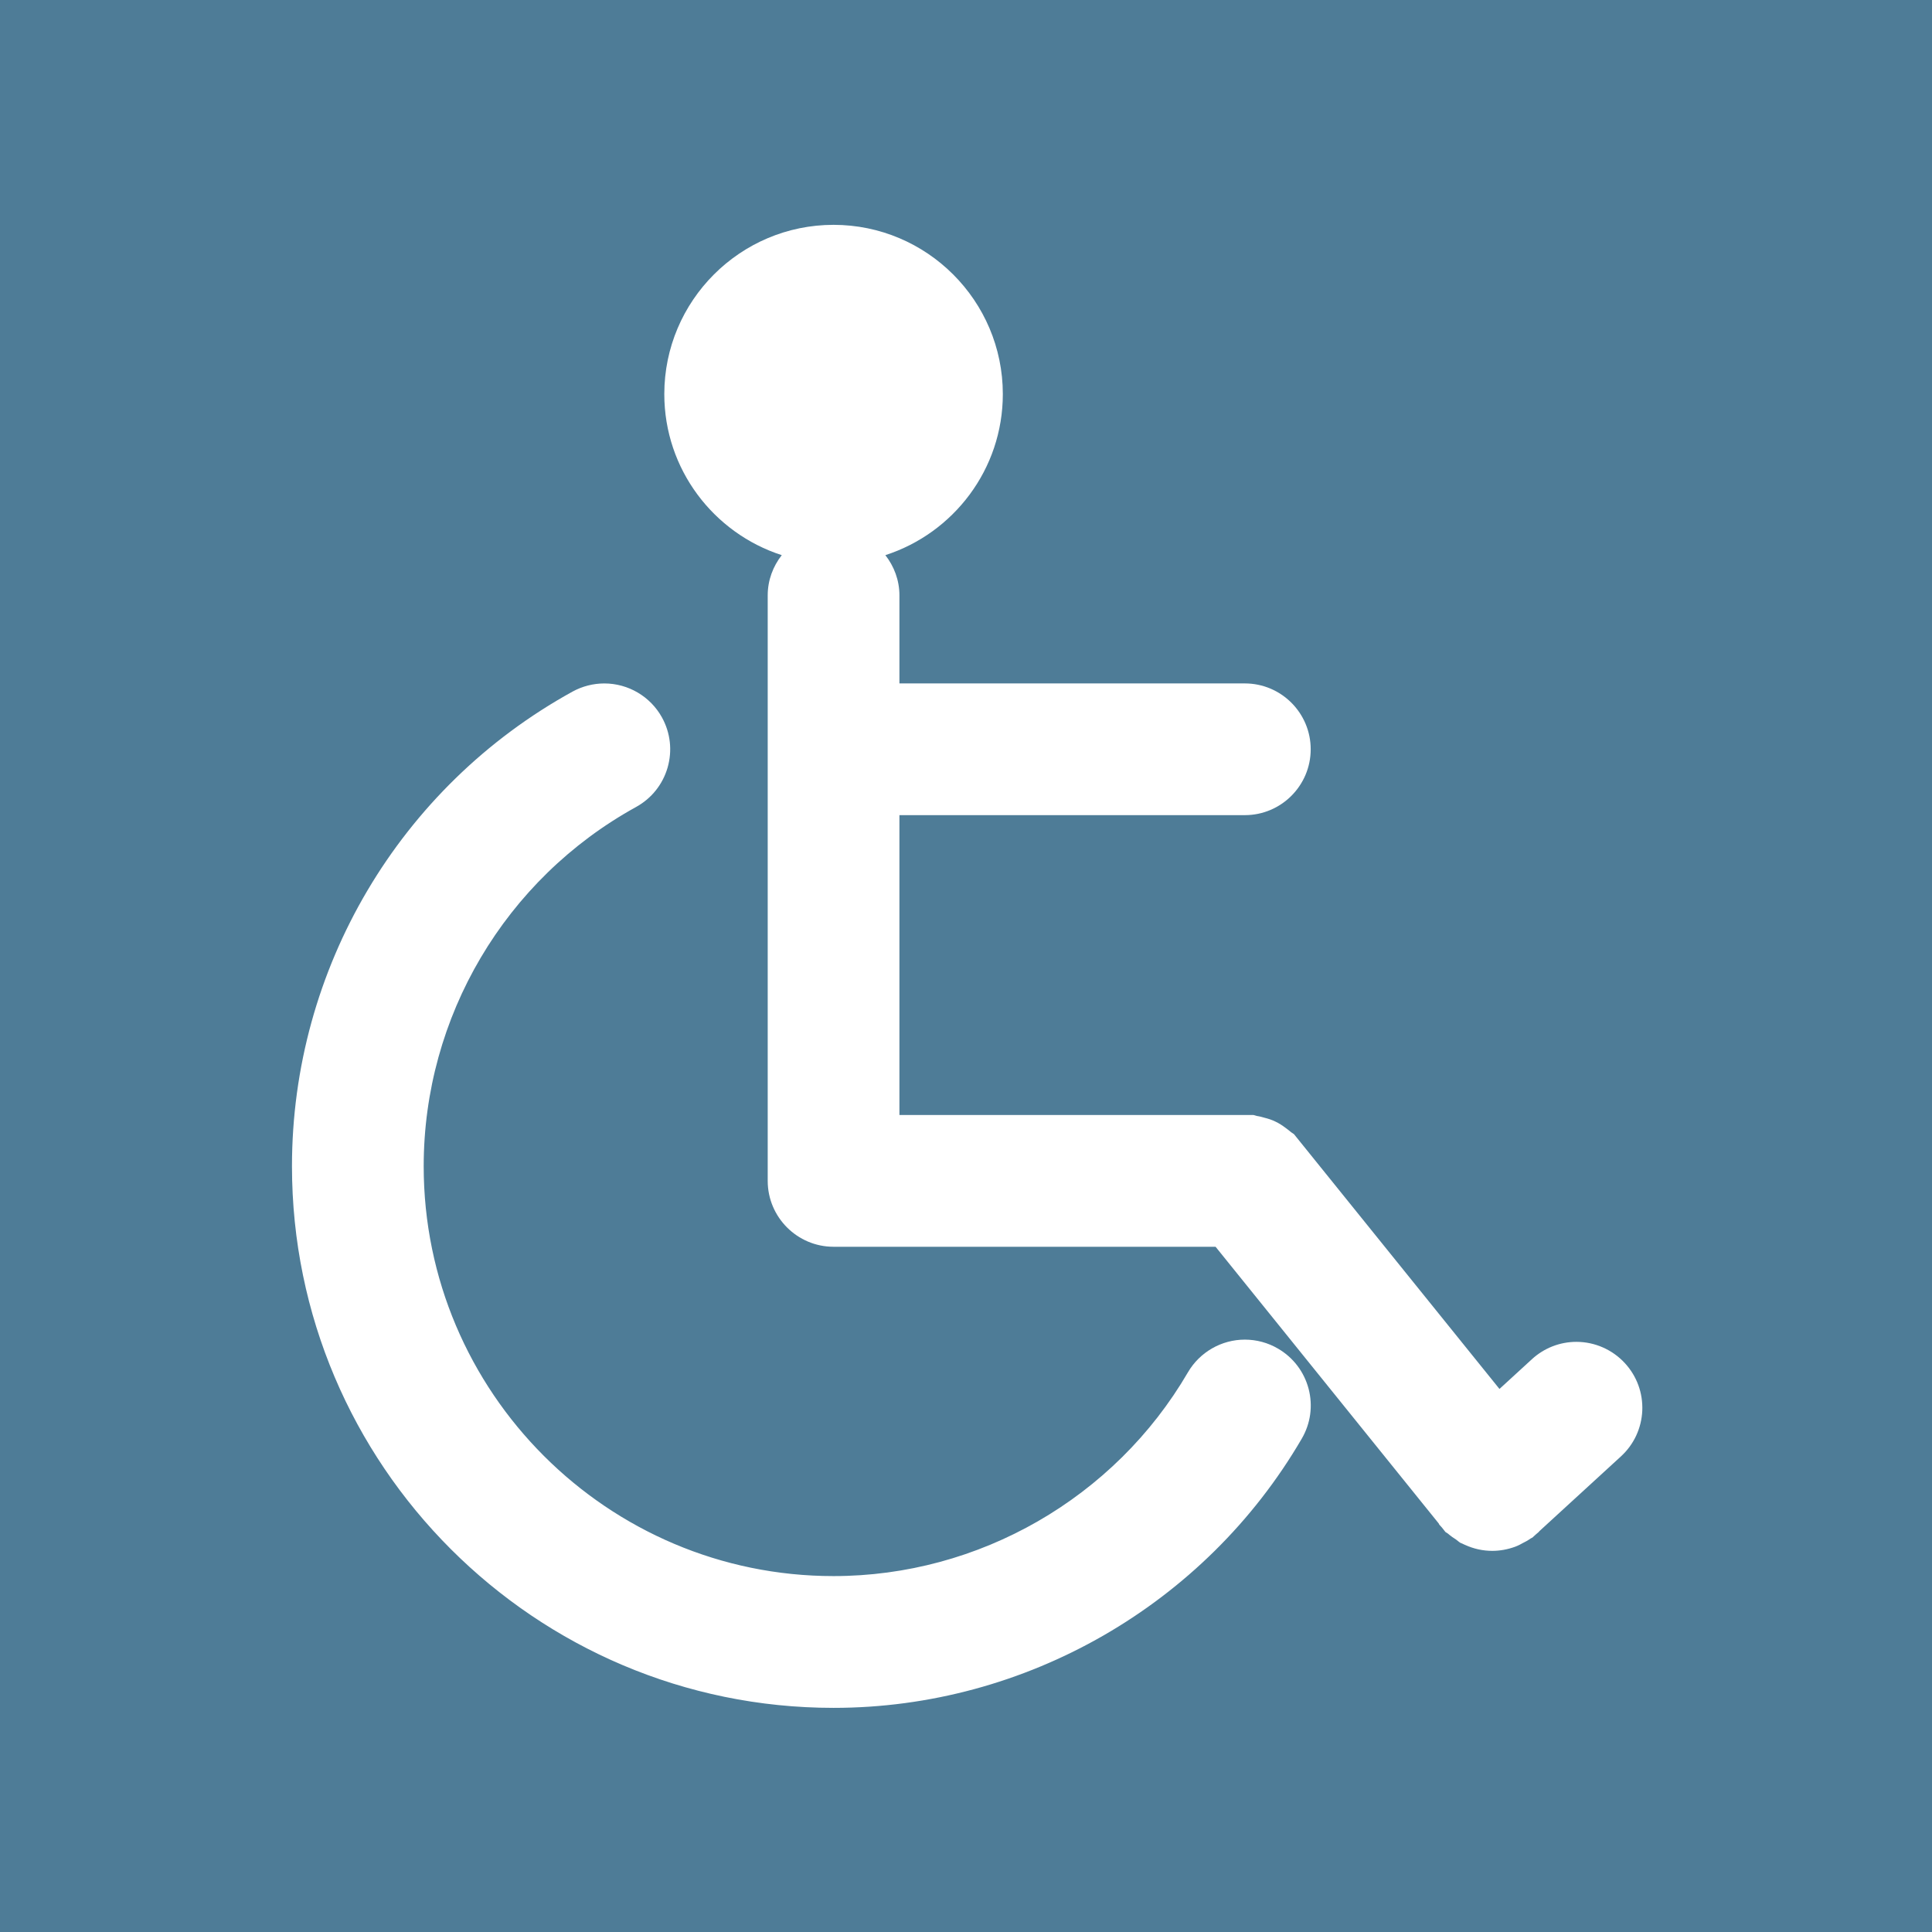 <?xml version="1.0" encoding="UTF-8"?>
<svg xmlns="http://www.w3.org/2000/svg" xmlns:xlink="http://www.w3.org/1999/xlink" width="375pt" height="375pt" viewBox="0 0 375 375" version="1.1">
<rect x="0" y="0" width="375" height="375" fill="#333333" stroke="none"/>
<defs>
<clipPath id="clip1">
  <path d="M 0 0 L 375 0 L 375 375 L 0 375 Z M 0 0 "/>
</clipPath>
</defs>
<g id="surface0">
<g clip-path="url(#clip1)" clip-rule="nonzero">
<path style=" stroke:none;fill-rule:evenodd;fill:rgb(30.588%,48.627%,59.216%);fill-opacity:1;" d="M 0 0 L 375 0 L 375 375 L 0 375 Z M 0 0 "/>
<path style=" stroke:none;fill-rule:nonzero;fill:rgb(100%,100%,100%);fill-opacity:1;" d="M 248.062 261.766 C 246.113 260.621 243.887 260.02 241.621 260.02 C 237.09 260.02 232.859 262.449 230.574 266.371 C 216.359 290.762 190.004 305.918 161.789 305.918 C 117.93 305.918 82.238 270.227 82.238 226.367 C 82.238 197.363 98.039 170.641 123.465 156.633 C 126.457 154.98 128.625 152.266 129.578 148.996 C 130.523 145.711 130.141 142.254 128.492 139.262 C 126.242 135.184 121.941 132.656 117.293 132.656 C 115.148 132.656 113.023 133.203 111.129 134.238 C 77.535 152.746 56.672 188.051 56.672 226.367 C 56.672 284.344 103.824 331.496 161.797 331.496 C 199.066 331.496 233.887 311.477 252.668 279.25 C 254.395 276.293 254.859 272.852 253.996 269.551 C 253.117 266.246 251.004 263.477 248.062 261.766 Z M 245.305 274.953 C 228.039 304.562 196.035 322.969 161.789 322.969 C 108.523 322.969 65.191 279.633 65.191 226.359 C 65.191 191.156 84.367 158.711 115.238 141.699 C 117.301 140.574 119.887 141.316 121.027 143.379 C 122.168 145.434 121.41 148.035 119.348 149.168 C 91.199 164.68 73.711 194.258 73.711 226.359 C 73.711 274.93 113.219 314.441 161.789 314.441 C 193.02 314.441 222.195 297.66 237.938 270.66 C 239.121 268.629 241.734 267.941 243.766 269.125 C 245.797 270.301 246.488 272.91 245.305 274.953 Z M 245.305 274.953 "/>
<path style=" stroke:none;fill-rule:nonzero;fill:rgb(100%,100%,100%);fill-opacity:1;" d="M 315.406 264.605 C 312.988 261.969 309.562 260.453 305.984 260.453 C 302.773 260.453 299.707 261.652 297.344 263.82 L 291.047 269.594 L 251.16 220.141 L 250.598 219.758 C 250.176 219.398 249.801 219.121 249.516 218.91 C 248.887 218.438 248.25 218.023 247.547 217.695 C 246.887 217.371 246.195 217.141 245.379 216.938 C 245.055 216.84 244.547 216.695 243.922 216.602 L 243.285 216.418 L 174.578 216.418 L 174.578 158.219 L 241.621 158.219 C 248.672 158.219 254.406 152.48 254.406 145.434 C 254.406 138.383 248.672 132.652 241.621 132.652 L 174.578 132.652 L 174.578 115.559 C 174.578 112.613 173.535 109.918 171.848 107.754 C 185.062 103.492 194.648 91.094 194.648 76.492 C 194.648 58.379 179.91 43.641 161.789 43.641 C 143.676 43.641 128.941 58.379 128.941 76.492 C 128.941 91.094 138.531 103.492 151.738 107.754 C 150.051 109.918 149.012 112.605 149.012 115.559 L 149.012 229.207 C 149.012 236.25 154.746 241.996 161.789 241.996 L 235.941 241.996 L 279.262 295.711 L 279.367 295.934 L 279.879 296.496 L 280.559 297.359 L 281.016 297.652 C 281.633 298.191 282.195 298.551 282.586 298.801 L 283.371 299.414 L 284.398 299.879 C 286.078 300.637 287.844 301.02 289.648 301.02 C 291.113 301.02 292.582 300.766 294.09 300.219 C 294.734 299.977 295.254 299.691 295.59 299.496 C 295.941 299.332 296.477 299.055 297.105 298.613 L 297.441 298.441 L 298.117 297.824 L 298.695 297.328 L 298.777 297.211 L 314.633 282.676 C 317.145 280.363 318.613 277.215 318.766 273.801 C 318.906 270.391 317.715 267.121 315.406 264.605 Z M 137.469 76.492 C 137.469 63.082 148.379 52.168 161.797 52.168 C 175.207 52.168 186.129 63.082 186.129 76.492 C 186.129 89.91 175.207 100.82 161.797 100.82 C 148.379 100.82 137.469 89.91 137.469 76.492 Z M 308.871 276.383 L 292.531 291.375 C 292.492 291.406 292.441 291.414 292.41 291.449 C 292.371 291.48 292.359 291.523 292.32 291.555 C 292.086 291.742 291.809 291.848 291.547 291.988 C 291.398 292.066 291.262 292.168 291.105 292.238 C 290.633 292.402 290.137 292.508 289.648 292.508 C 289.051 292.508 288.457 292.363 287.902 292.109 C 287.723 292.027 287.578 291.871 287.414 291.766 C 287.102 291.562 286.77 291.406 286.516 291.121 C 286.477 291.082 286.469 291.031 286.434 290.992 C 286.402 290.953 286.363 290.945 286.336 290.918 L 240.023 233.469 L 161.789 233.469 C 159.441 233.469 157.531 231.562 157.531 229.207 L 157.531 115.559 C 157.531 113.203 159.441 111.301 161.789 111.301 C 164.145 111.301 166.059 113.203 166.059 115.559 L 166.059 141.172 L 241.621 141.172 C 243.977 141.172 245.879 143.086 245.879 145.434 C 245.879 147.789 243.977 149.691 241.621 149.691 L 166.059 149.691 L 166.059 224.945 L 242.062 224.945 C 242.129 224.945 242.199 224.984 242.273 224.992 C 242.578 225 242.871 225.09 243.18 225.172 C 243.422 225.238 243.66 225.285 243.879 225.391 C 244.109 225.496 244.312 225.66 244.531 225.824 C 244.77 226.004 245.004 226.168 245.203 226.395 C 245.258 226.445 245.324 226.469 245.379 226.539 L 290.113 282.023 L 303.105 270.105 C 304.844 268.516 307.531 268.629 309.129 270.367 C 310.719 272.094 310.598 274.793 308.871 276.383 Z M 308.871 276.383 "/>
<path style="fill-rule:evenodd;fill:rgb(100%,100%,100%);fill-opacity:1;stroke-width:2;stroke-linecap:round;stroke-linejoin:round;stroke:rgb(100%,100%,100%);stroke-opacity:1;stroke-miterlimit:10;" d="M 215 65.021 L 236.672 70.568 L 247.5 84.458 L 254.172 102.24 L 247.781 121.411 L 228.891 136.958 L 224.448 150.292 L 228.609 178.63 L 237.219 184.74 L 307.219 184.182 L 332.219 187.521 L 330.562 202.24 L 313.062 208.349 L 228.339 206.13 L 226.109 295.292 L 326.948 298.63 L 361.109 335.021 L 386.948 368.63 L 402.781 355.292 L 415.562 352.521 L 419.719 360.292 L 419.448 371.682 L 388.062 396.958 L 374.719 388.63 L 316.672 318.068 L 213.891 315.849 L 205.839 310.849 L 204.448 150.021 L 205.281 139.182 L 186.109 126.411 L 177.5 105.021 L 179.172 88.349 L 187.781 76.958 L 203.891 65.292 L 213.609 64.182 " transform="matrix(0.75,0,0,0.75,0,0)"/>
<path style="fill-rule:evenodd;fill:rgb(100%,100%,100%);fill-opacity:1;stroke-width:2;stroke-linecap:round;stroke-linejoin:round;stroke:rgb(100%,100%,100%);stroke-opacity:1;stroke-miterlimit:10;" d="M 159.172 182.24 L 128.339 199.74 L 100.281 235.849 L 81.948 279.458 L 82.5 330.568 L 96.391 363.911 L 112.5 388.349 L 145 416.958 L 198.062 437.792 L 246.109 435.021 L 290 414.182 L 315.839 390.021 L 333.609 363.349 L 327.5 351.411 L 319.719 350.568 L 305 367.792 L 286.948 386.958 L 246.948 407.792 L 200.562 411.958 L 161.391 401.411 L 128.891 373.349 L 112.219 340.849 L 103.062 312.24 L 105.281 281.682 L 119.172 245.292 L 138.609 223.911 L 158.062 206.411 L 169.448 190.292 L 158.609 181.682 " transform="matrix(0.75,0,0,0.75,0,0)"/>
</g>
</g>
</svg>
